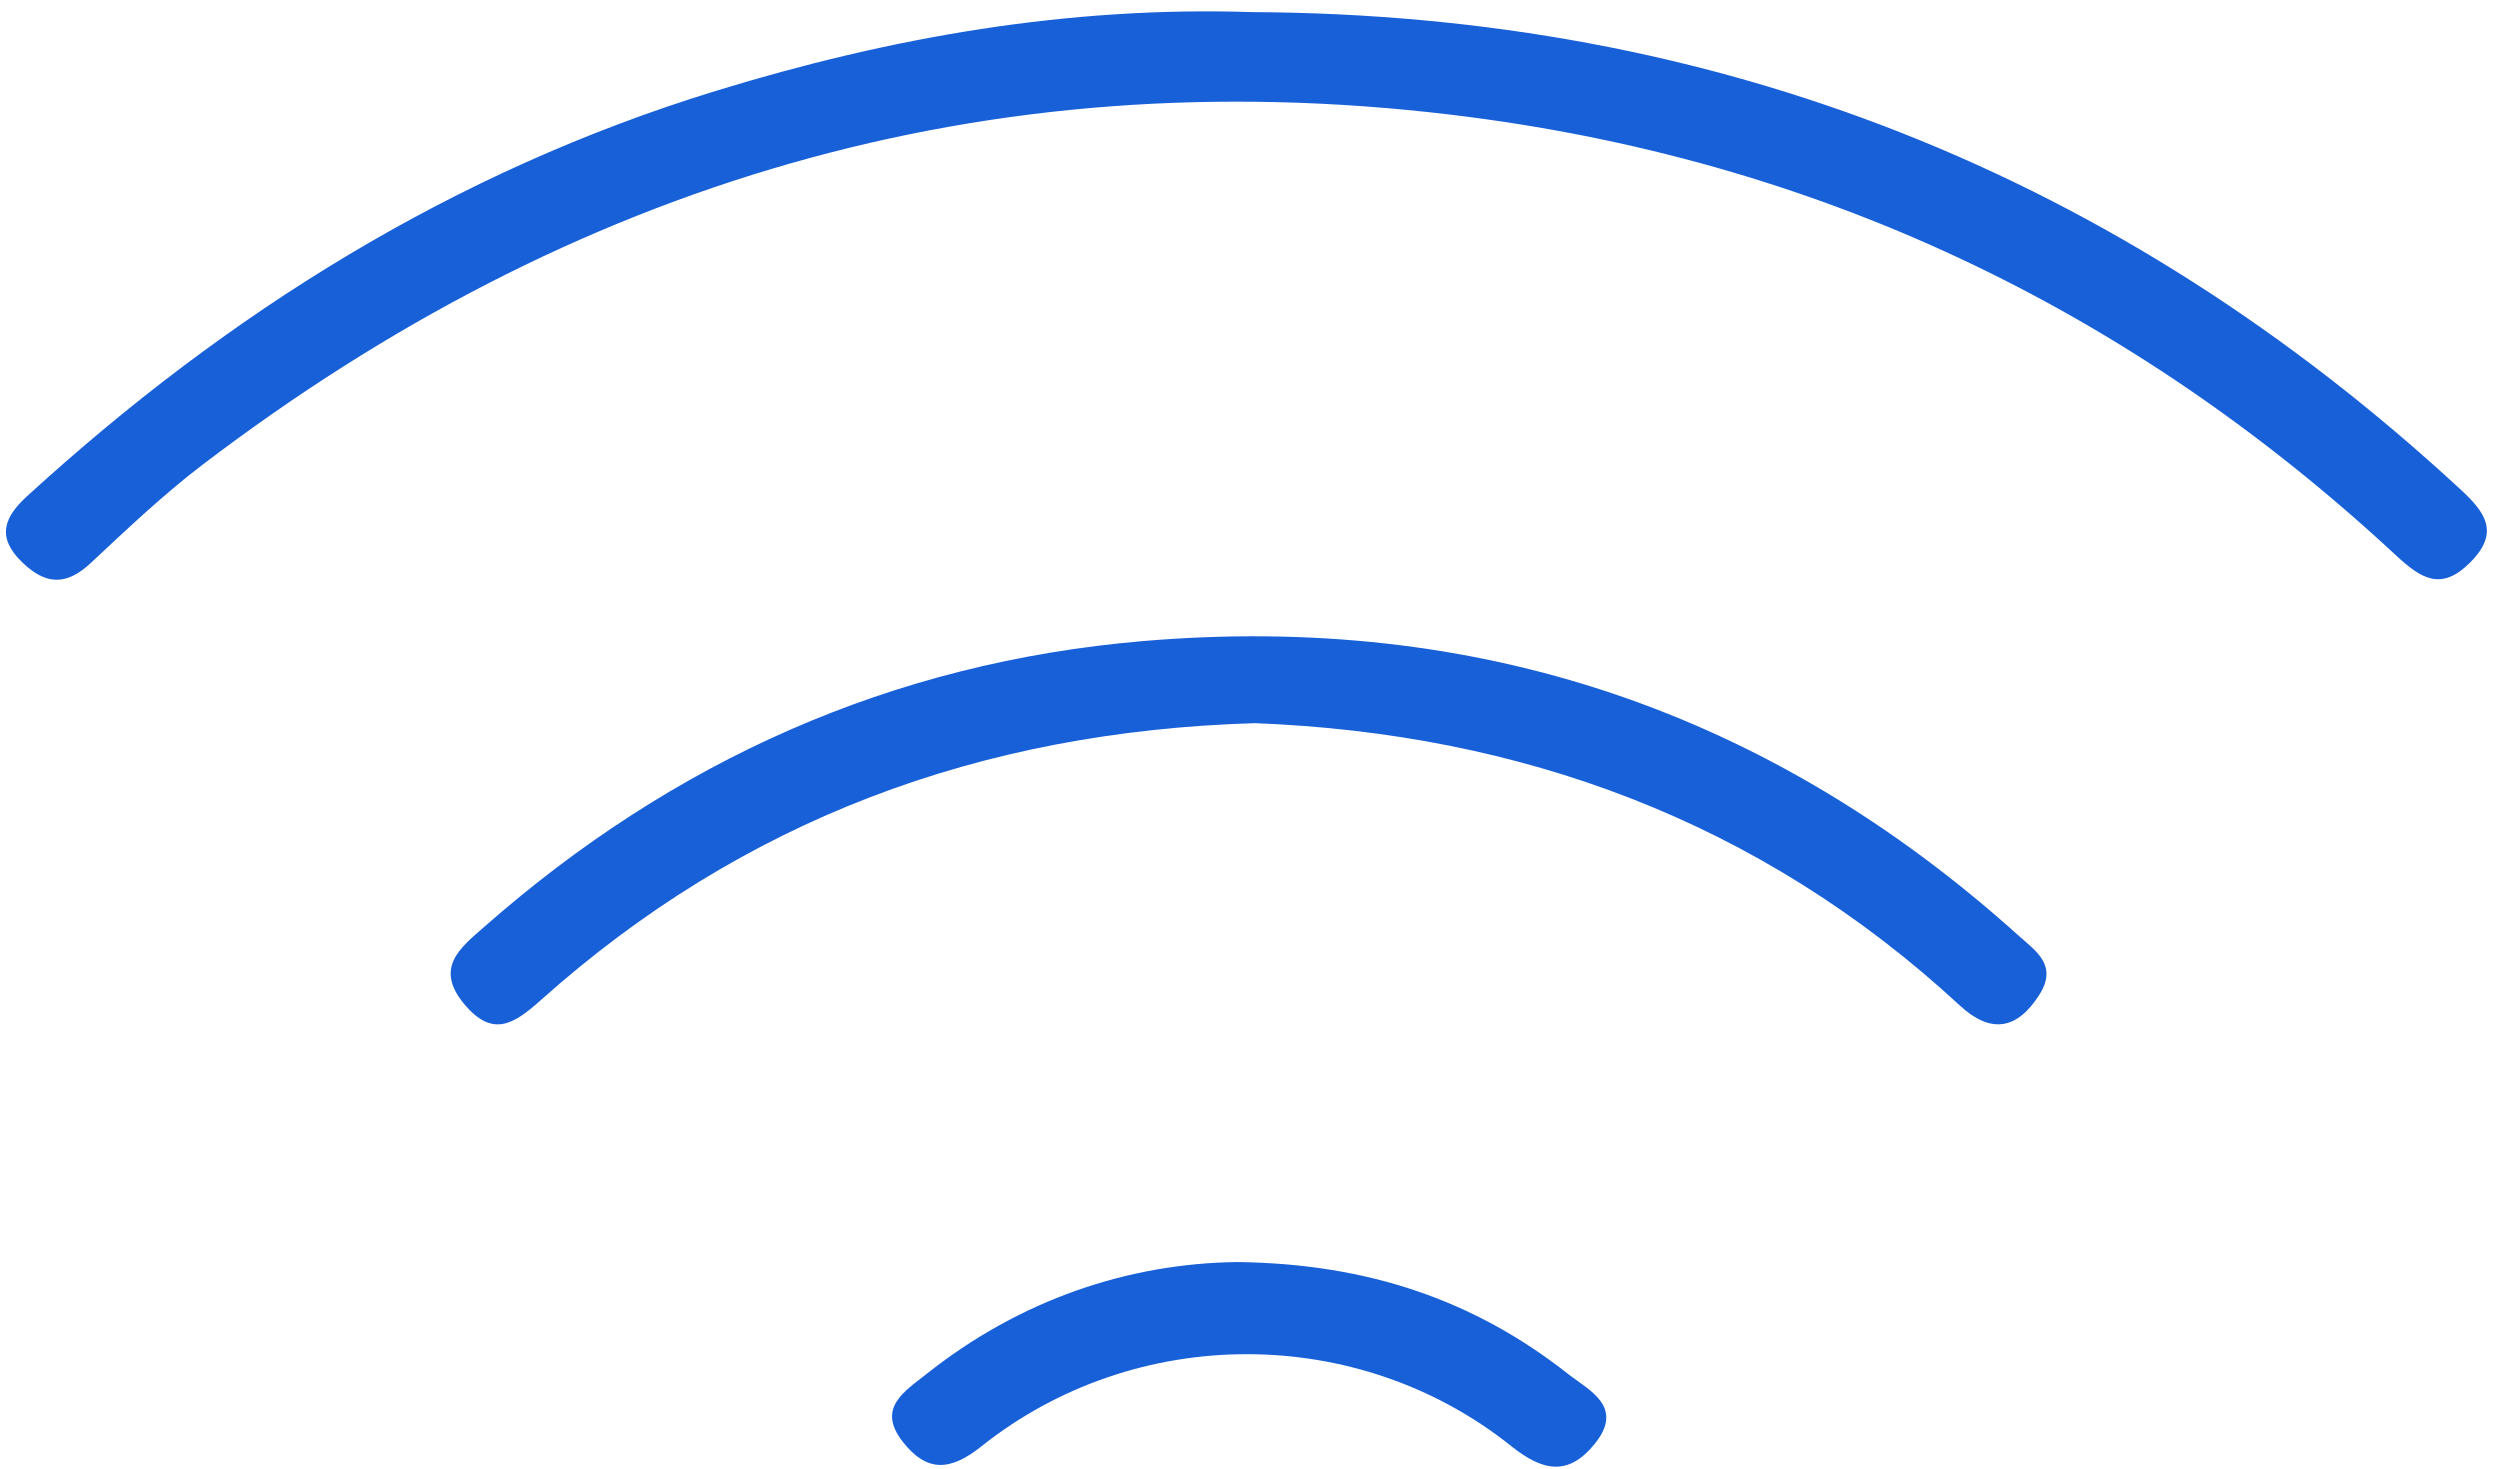 <?xml version="1.0" encoding="UTF-8"?>
<svg width="131px" height="77px" viewBox="0 0 131 77" version="1.1" xmlns="http://www.w3.org/2000/svg" xmlns:xlink="http://www.w3.org/1999/xlink">
    <title>Wireless connecivity</title>
    <g id="Content-Stack-Images" stroke="none" stroke-width="1" fill="none" fill-rule="evenodd">
        <g id="Wireless-connecivity" transform="translate(0.312, 0.595)" fill="#1860D8">
            <path d="M65.316,0.04 C89.643,0.156 110.725,8.518 128.603,25.036 C129.905,26.239 130.704,27.295 129.131,28.872 C127.624,30.385 126.585,29.756 125.244,28.511 C111.228,15.491 94.767,7.699 75.715,5.415 C51.361,2.495 29.674,9.002 10.302,23.756 C8.238,25.329 6.343,27.133 4.443,28.908 C3.175,30.09 2.104,30.075 0.858,28.876 C-0.523,27.546 -0.09,26.498 1.114,25.398 C11.64,15.78 23.456,8.39 37.178,4.174 C46.351,1.355 55.666,-0.28 65.316,0.04" id="Fill-7"></path>
            <path d="M65.449,37.299 C51.042,37.724 38.59,42.371 28.032,51.807 C26.623,53.067 25.501,53.809 24.006,52.008 C22.43,50.109 23.826,49.058 25.058,47.975 C34.95,39.271 46.414,34.121 59.574,32.998 C77.099,31.503 92.431,36.677 105.499,48.465 C106.349,49.232 107.53,49.977 106.558,51.517 C105.393,53.361 104.01,53.6 102.378,52.089 C91.869,42.367 79.305,37.837 65.449,37.299" id="Fill-9"></path>
            <path d="M64.503,65.537 C71.387,65.613 76.978,67.558 81.861,71.404 C82.942,72.257 84.836,73.108 83.249,75.066 C81.857,76.785 80.509,76.486 78.877,75.181 C70.842,68.759 59.2,68.754 51.111,75.196 C49.481,76.494 48.258,76.567 46.995,74.957 C45.609,73.19 47.083,72.318 48.209,71.423 C53.164,67.483 58.842,65.609 64.503,65.537" id="Fill-15"></path>
        </g>
    </g>
</svg>